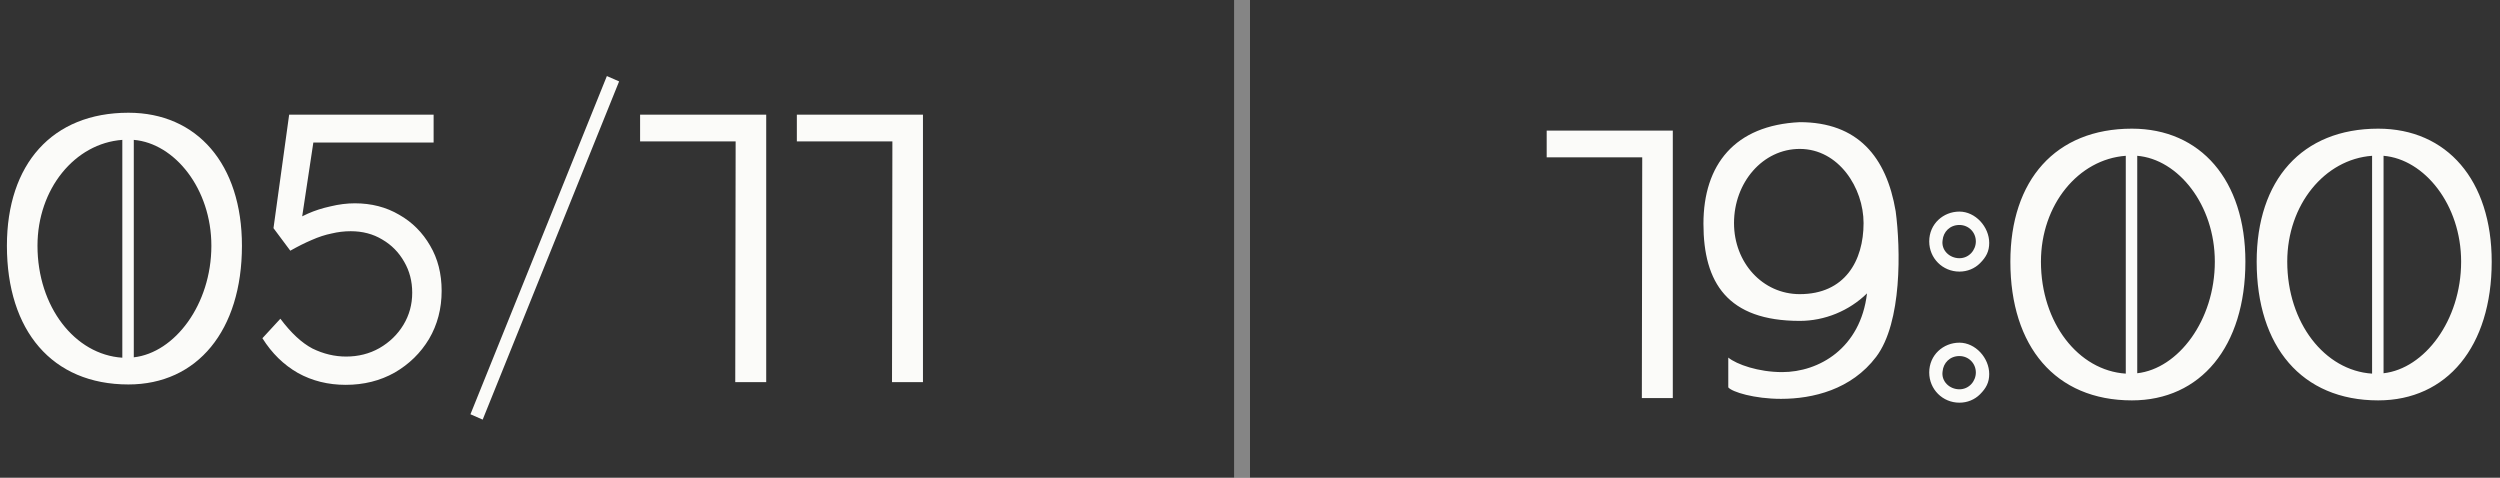 <?xml version="1.0" encoding="UTF-8"?> <svg xmlns="http://www.w3.org/2000/svg" width="157" height="30" viewBox="0 0 157 30" fill="none"><rect x="0" y="0" width="157" height="30" fill="#333333" stroke="none"/><path d="M8.066 24.144C3.266 24.144 0.434 20.76 0.434 15.432C0.434 10.32 3.266 7.08 8.066 7.08C12.386 7.08 15.194 10.32 15.194 15.432C15.194 20.76 12.386 24.144 8.066 24.144ZM2.354 15.432C2.354 19.272 4.706 22.272 7.682 22.464V8.784C4.706 9 2.354 11.856 2.354 15.432ZM8.402 22.44C10.97 22.152 13.274 19.128 13.274 15.432C13.274 11.856 10.97 9 8.402 8.784V22.44ZM21.711 24.168C20.607 24.168 19.607 23.92 18.711 23.424C17.815 22.912 17.071 22.184 16.479 21.24L17.607 20.016C18.279 20.912 18.951 21.536 19.623 21.888C20.311 22.224 21.015 22.392 21.735 22.392C22.503 22.392 23.199 22.216 23.823 21.864C24.463 21.496 24.967 21.008 25.335 20.4C25.703 19.792 25.887 19.12 25.887 18.384C25.887 17.664 25.719 17.016 25.383 16.44C25.047 15.848 24.591 15.384 24.015 15.048C23.439 14.696 22.775 14.52 22.023 14.52C21.623 14.52 21.223 14.568 20.823 14.664C20.423 14.744 20.007 14.88 19.575 15.072C19.159 15.248 18.711 15.472 18.231 15.744L17.175 14.328L18.159 7.2H27.231V8.952H19.143L19.743 8.52L18.855 14.4L18.303 14.016C18.559 13.808 18.903 13.608 19.335 13.416C19.767 13.224 20.239 13.072 20.751 12.96C21.279 12.832 21.791 12.768 22.287 12.768C23.327 12.768 24.255 13.008 25.071 13.488C25.887 13.952 26.535 14.6 27.015 15.432C27.495 16.248 27.735 17.192 27.735 18.264C27.735 19.384 27.471 20.392 26.943 21.288C26.415 22.168 25.695 22.872 24.783 23.4C23.871 23.912 22.847 24.168 21.711 24.168ZM29.544 26.016L38.112 4.776L38.88 5.112L30.312 26.352L29.544 26.016ZM40.198 7.2H48.118V24H46.174L46.198 8.88H40.198V7.2ZM50.042 7.2H57.962V24H56.018L56.042 8.88H50.042V7.2Z" fill="#FBFBF9"></path><path d="M97.132 8.2H105.052V25H103.108L103.132 9.88H97.132V8.2ZM108.536 22.456C109.064 22.888 110.432 23.368 111.92 23.368C114.224 23.368 116.84 21.88 117.248 18.424C116.12 19.528 114.584 20.152 113.024 20.152C108.488 20.152 106.976 17.752 106.976 14.056C106.976 10.336 108.944 7.864 113.024 7.672C116.672 7.672 118.472 9.856 119.048 13.264C119.36 15.616 119.456 20.248 117.824 22.408C116.264 24.472 113.84 25.048 111.848 25.048C110.168 25.048 108.776 24.616 108.536 24.328V22.456ZM108.896 14.008C108.896 16.504 110.696 18.472 113.024 18.472C115.856 18.472 117.032 16.384 117.032 14.008C117.032 11.8 115.472 9.352 113.024 9.352C110.696 9.352 108.896 11.464 108.896 14.008ZM123.051 25.288C121.995 25.288 121.155 24.448 121.155 23.392C121.155 22.288 122.043 21.52 123.051 21.52C124.059 21.52 124.923 22.48 124.923 23.488C124.923 24.016 124.731 24.376 124.347 24.76C124.011 25.096 123.555 25.288 123.051 25.288ZM121.155 15.16C121.155 14.056 122.043 13.288 123.051 13.288C124.059 13.288 124.923 14.248 124.923 15.256C124.923 15.784 124.731 16.144 124.347 16.528C124.011 16.864 123.555 17.056 123.051 17.056C121.995 17.056 121.155 16.216 121.155 15.16ZM121.995 23.32C121.899 23.944 122.427 24.448 123.051 24.448C123.651 24.448 124.083 23.944 124.083 23.392C124.083 22.816 123.627 22.36 123.051 22.36C122.451 22.36 122.043 22.792 121.995 23.32ZM121.995 15.088C121.899 15.712 122.427 16.216 123.051 16.216C123.651 16.216 124.083 15.712 124.083 15.16C124.083 14.584 123.627 14.128 123.051 14.128C122.451 14.128 122.043 14.56 121.995 15.088ZM133.883 25.144C129.083 25.144 126.251 21.76 126.251 16.432C126.251 11.32 129.083 8.08 133.883 8.08C138.203 8.08 141.011 11.32 141.011 16.432C141.011 21.76 138.203 25.144 133.883 25.144ZM128.171 16.432C128.171 20.272 130.523 23.272 133.499 23.464V9.784C130.523 10 128.171 12.856 128.171 16.432ZM134.219 23.44C136.787 23.152 139.091 20.128 139.091 16.432C139.091 12.856 136.787 10 134.219 9.784V23.44ZM149.351 25.144C144.551 25.144 141.719 21.76 141.719 16.432C141.719 11.32 144.551 8.08 149.351 8.08C153.671 8.08 156.479 11.32 156.479 16.432C156.479 21.76 153.671 25.144 149.351 25.144ZM143.639 16.432C143.639 20.272 145.991 23.272 148.967 23.464V9.784C145.991 10 143.639 12.856 143.639 16.432ZM149.687 23.44C152.255 23.152 154.559 20.128 154.559 16.432C154.559 12.856 152.255 10 149.687 9.784V23.44Z" fill="#FBFBF9"></path><path d="M78 0V30" stroke="white" stroke-opacity="0.4"></path></svg> 